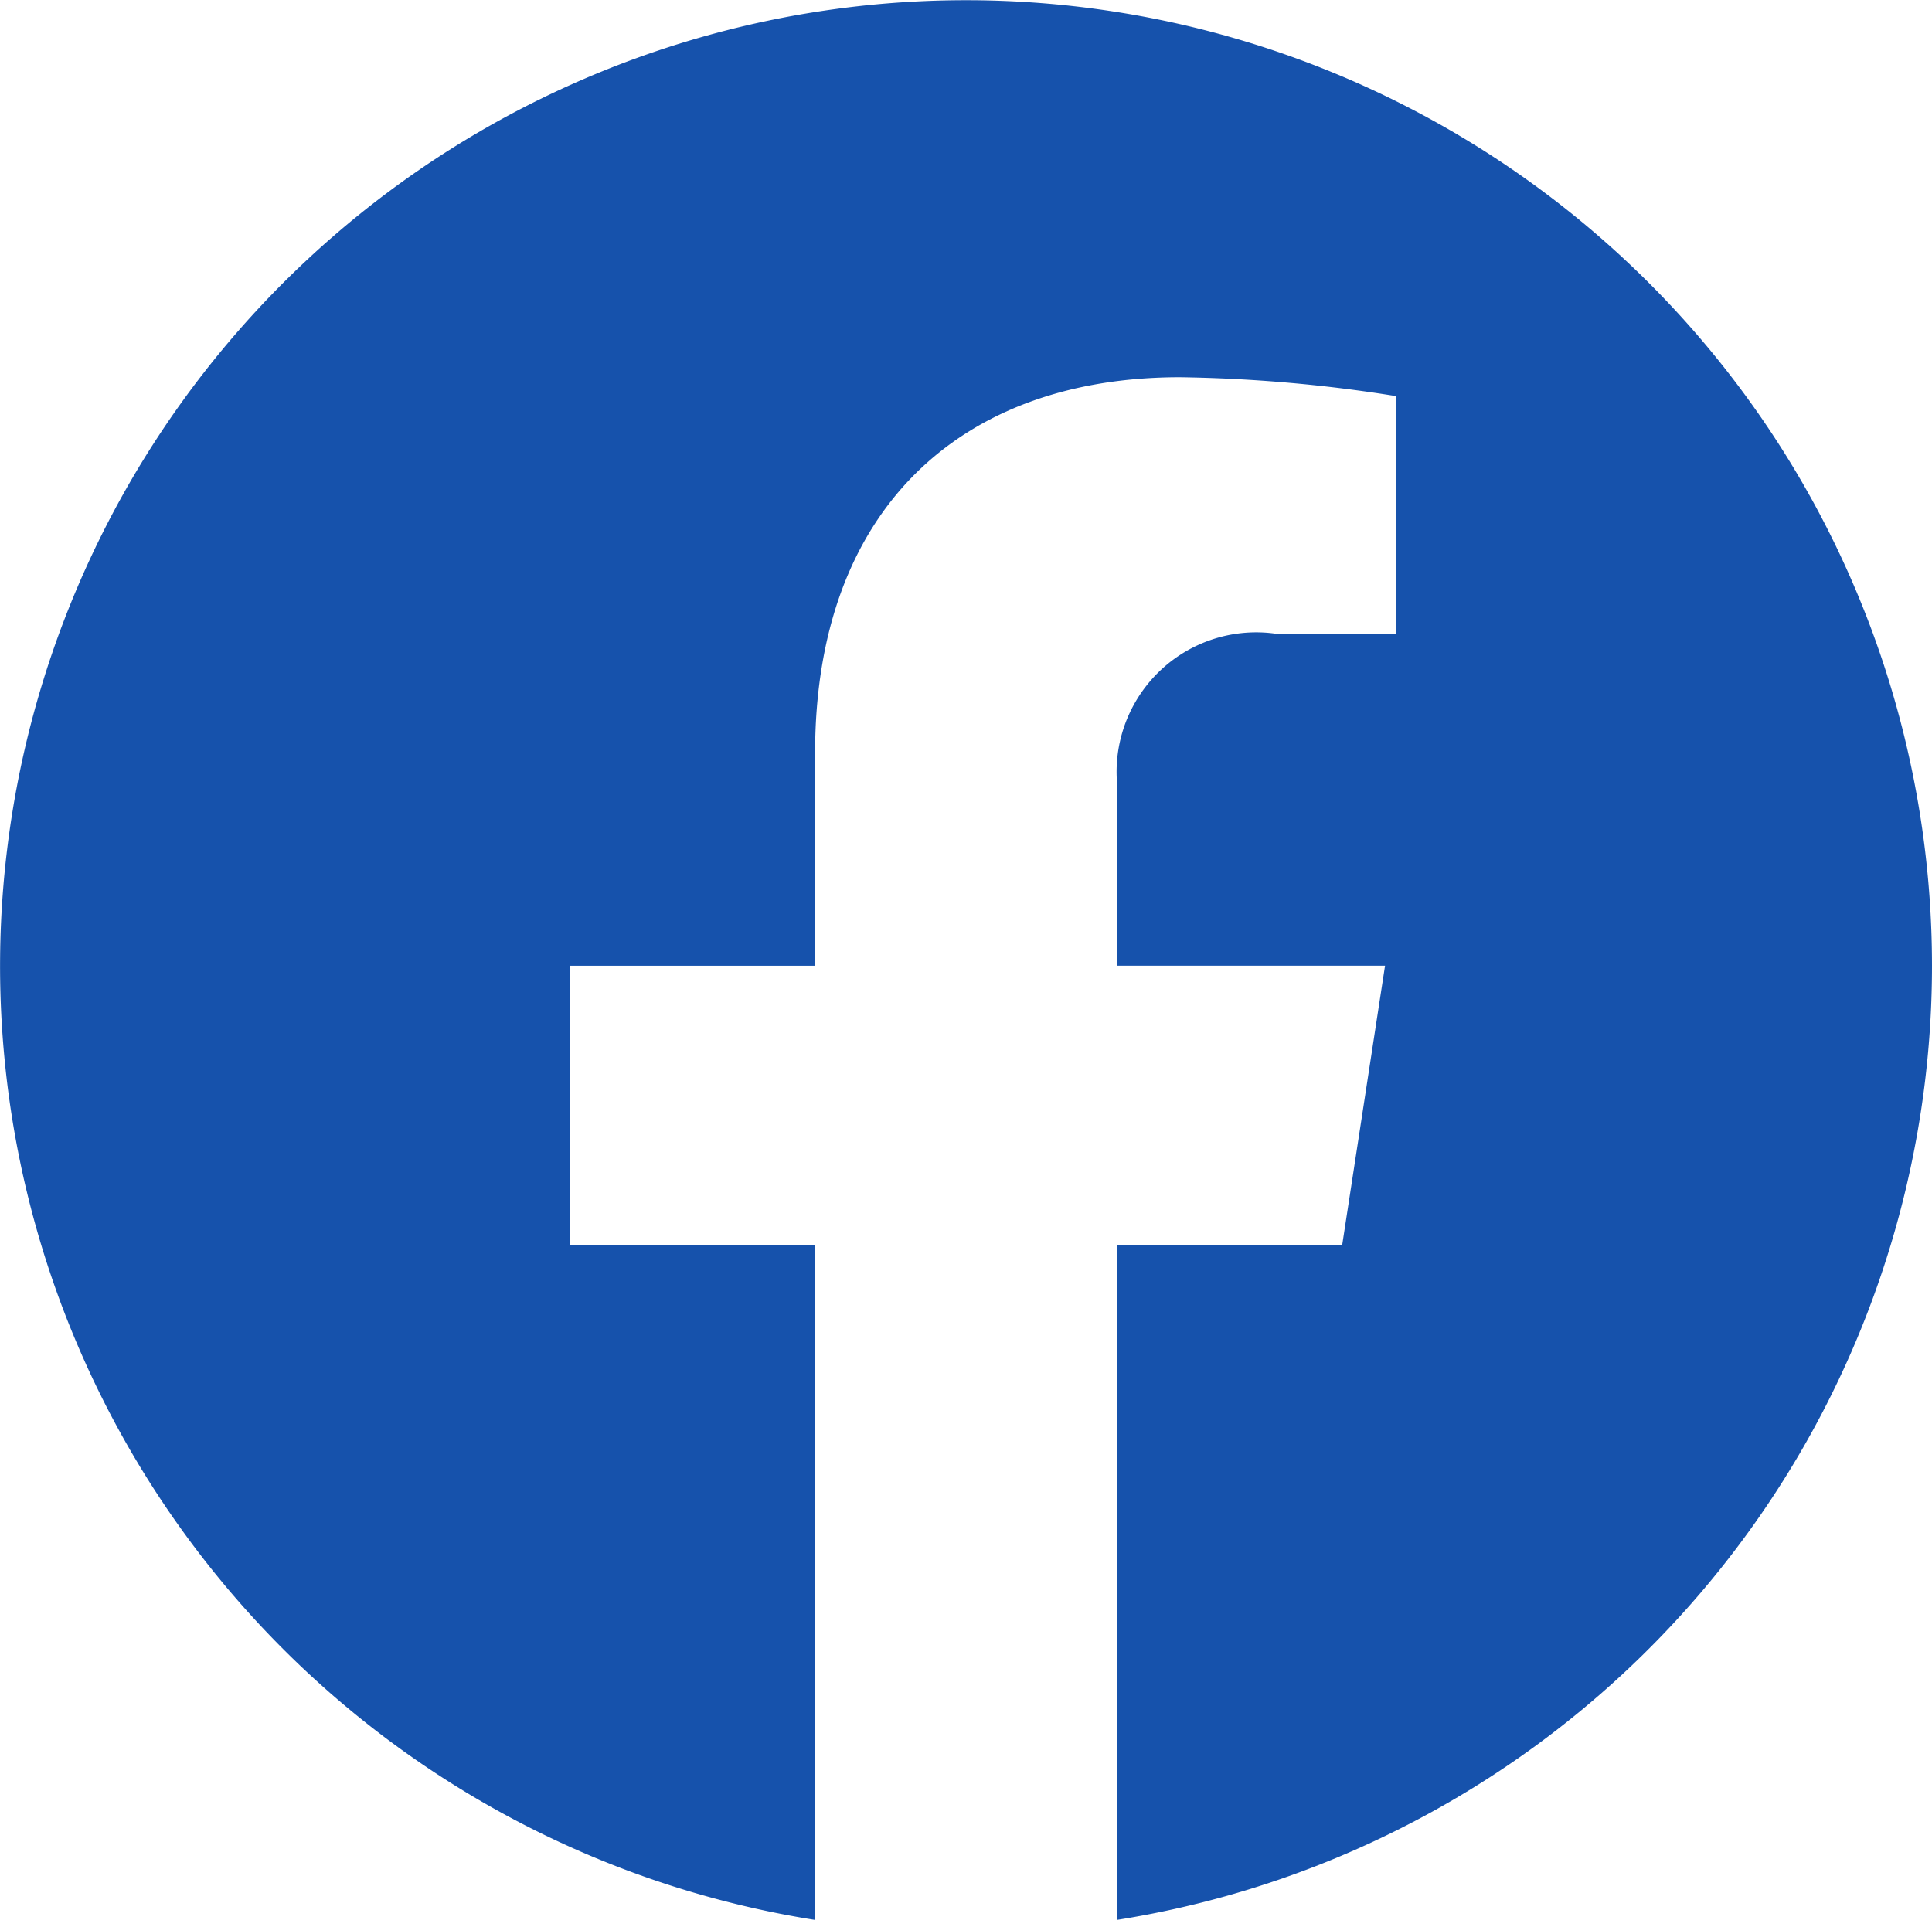 <svg xmlns="http://www.w3.org/2000/svg" width="30.183" height="30" viewBox="0 0 30.183 30"><path d="M38.183,23.091A15.091,15.091,0,1,0,20.733,38V27.454H16.9V23.091h3.834V19.766c0-3.782,2.252-5.871,5.7-5.871a23.225,23.225,0,0,1,3.378.295V17.9h-1.9a2.181,2.181,0,0,0-2.459,2.357v2.833h4.185l-.669,4.362H25.449V38A15.1,15.1,0,0,0,38.183,23.091Z" transform="translate(-8 -8)" fill="#1652ac"/></svg>